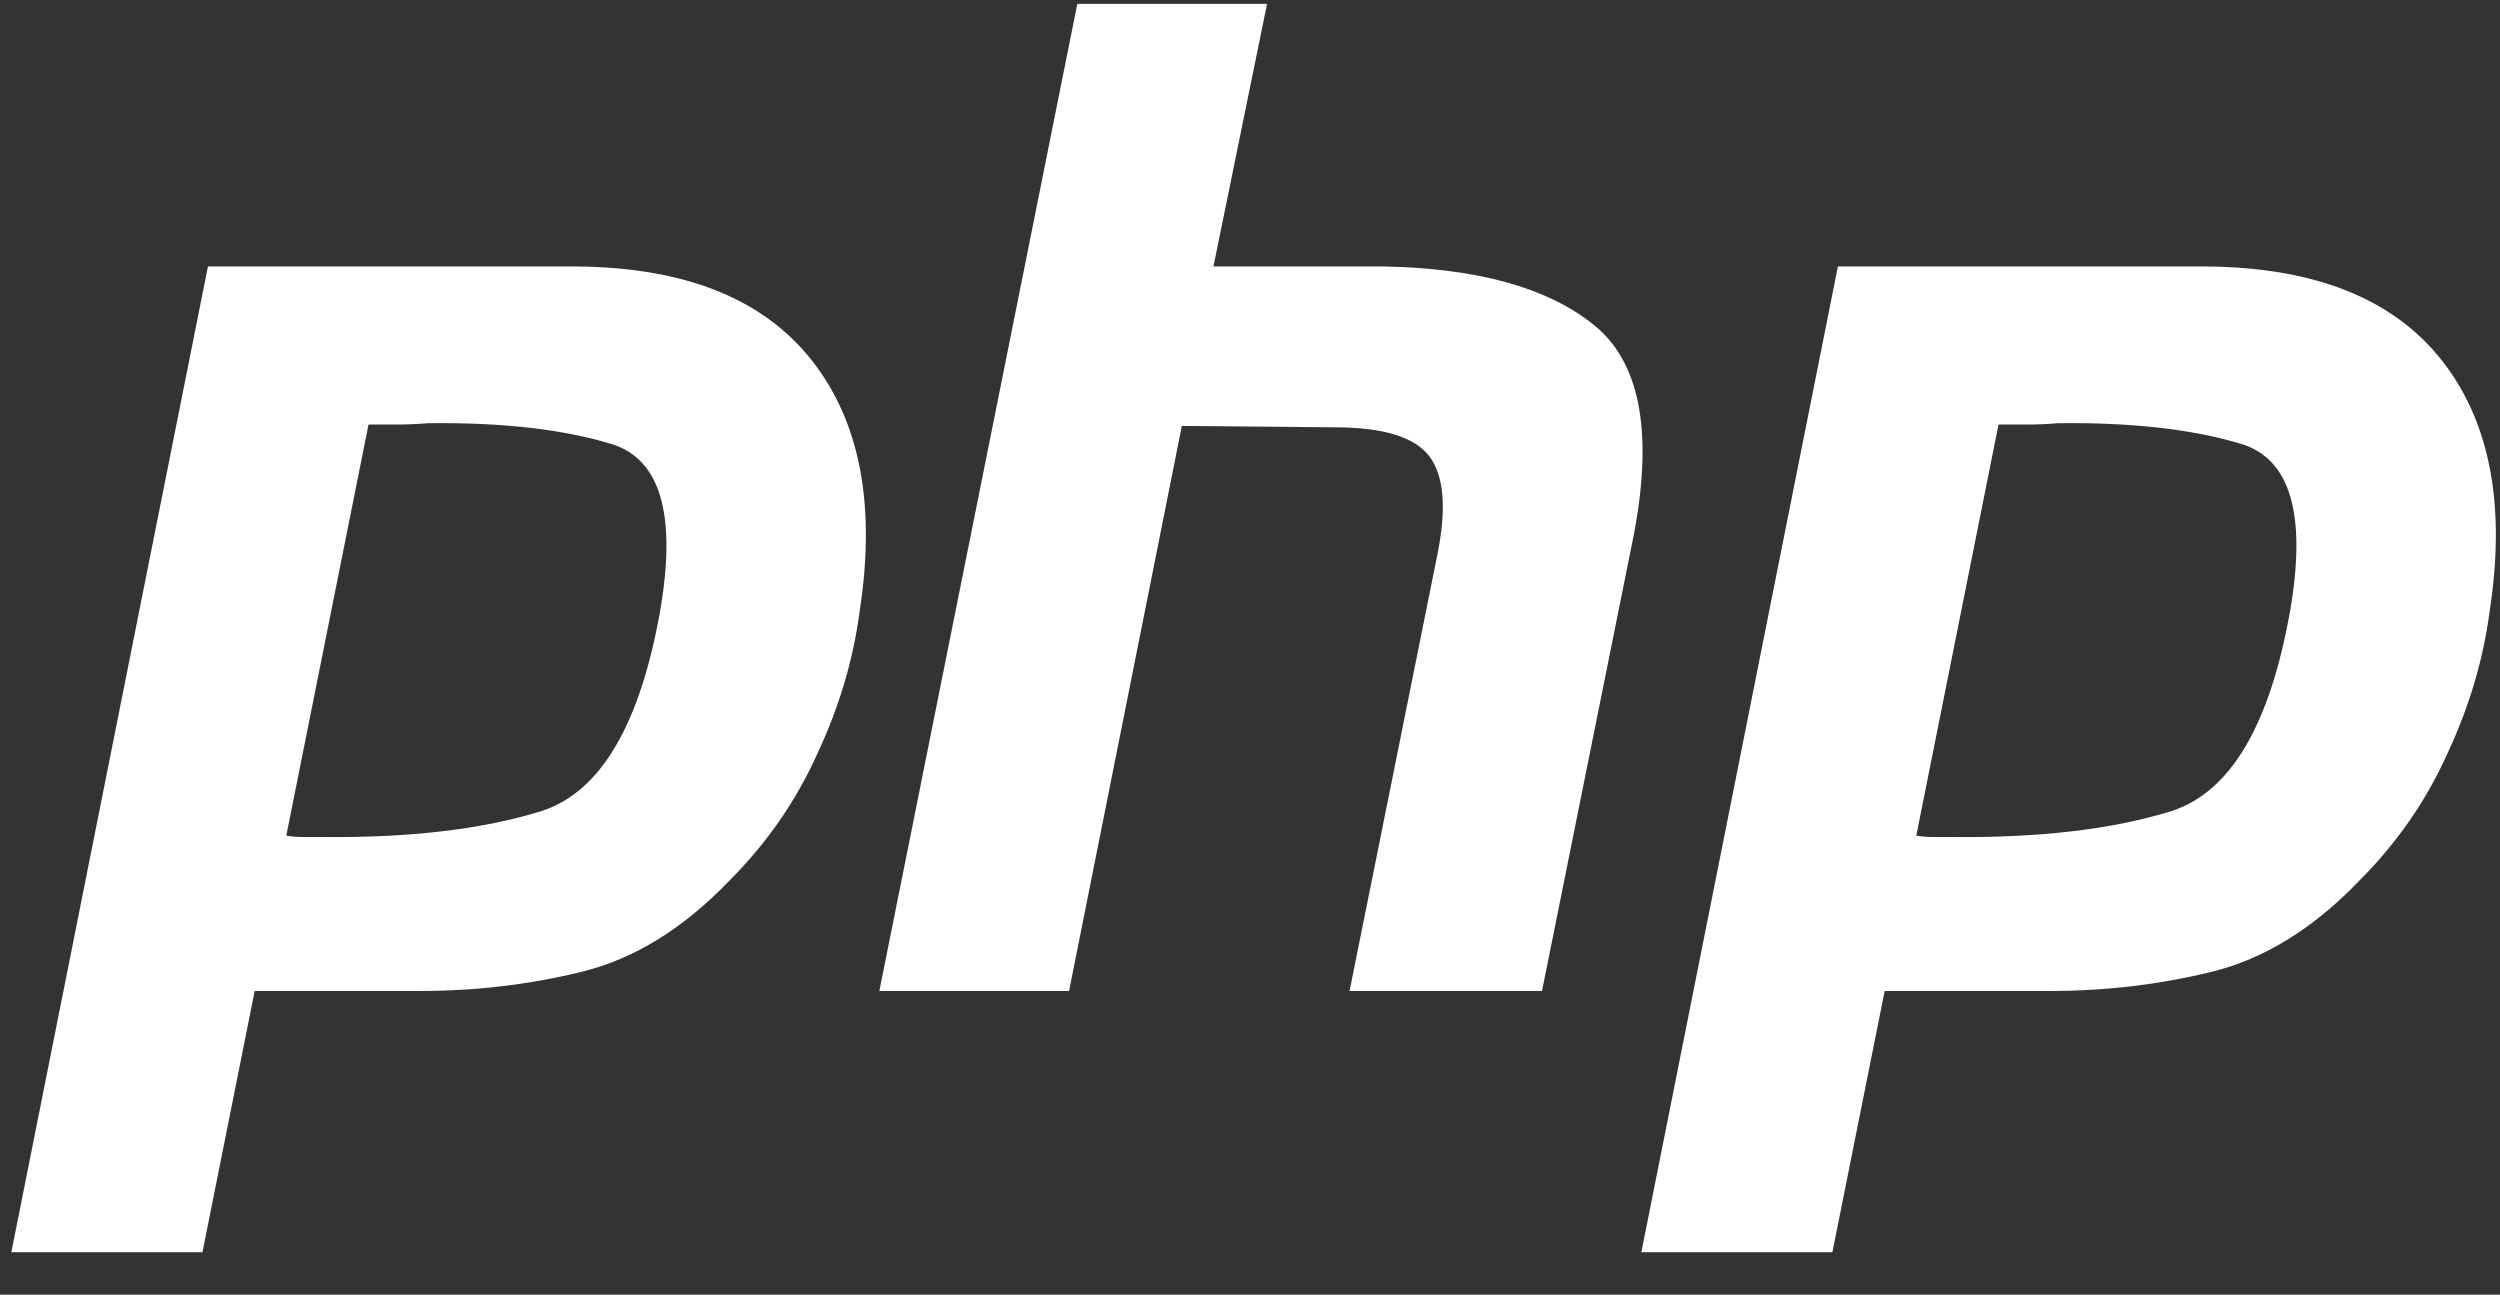 <svg width="56" height="29" viewBox="0 0 56 29" fill="none" xmlns="http://www.w3.org/2000/svg">
<rect x="0" y="0" width="56" height="29" fill="#333333" stroke="none"/>
<path d="M4.658 5.969H12.911C15.334 5.989 17.089 6.688 18.177 8.063C19.266 9.438 19.625 11.317 19.255 13.699C19.112 14.787 18.793 15.854 18.3 16.901C17.828 17.948 17.172 18.893 16.33 19.735C15.303 20.802 14.205 21.48 13.034 21.767C11.864 22.055 10.653 22.198 9.4 22.198H5.705L4.535 28.05H0.254L4.658 5.969ZM8.261 9.48L6.413 18.718C6.536 18.739 6.66 18.749 6.783 18.749C6.926 18.749 7.07 18.749 7.214 18.749C9.185 18.77 10.828 18.575 12.141 18.164C13.455 17.733 14.338 16.234 14.79 13.668C15.159 11.512 14.79 10.27 13.681 9.941C12.593 9.613 11.228 9.459 9.585 9.48C9.339 9.5 9.103 9.51 8.877 9.51C8.672 9.51 8.456 9.51 8.23 9.51L8.261 9.48Z" fill="white"/>
<path d="M24.132 0.087H28.382L27.181 5.969H31C33.094 6.01 34.654 6.441 35.681 7.262C36.728 8.084 37.036 9.644 36.604 11.944L34.541 22.199H30.23L32.201 12.405C32.406 11.379 32.344 10.65 32.016 10.219C31.688 9.788 30.979 9.572 29.891 9.572L26.473 9.541L23.947 22.199H19.697L24.132 0.087Z" fill="white"/>
<path d="M41.169 5.969H49.423C51.845 5.989 53.601 6.688 54.689 8.063C55.777 9.438 56.136 11.317 55.767 13.699C55.623 14.787 55.305 15.854 54.812 16.901C54.34 17.948 53.683 18.893 52.841 19.735C51.815 20.802 50.716 21.48 49.546 21.767C48.376 22.055 47.164 22.198 45.912 22.198H42.217L41.046 28.05H36.766L41.169 5.969ZM44.773 9.48L42.925 18.718C43.048 18.739 43.171 18.749 43.294 18.749C43.438 18.749 43.582 18.749 43.726 18.749C45.697 18.77 47.339 18.575 48.653 18.164C49.967 17.733 50.85 16.234 51.301 13.668C51.671 11.512 51.301 10.27 50.193 9.941C49.105 9.613 47.74 9.459 46.097 9.48C45.85 9.5 45.615 9.51 45.389 9.51C45.184 9.51 44.968 9.51 44.742 9.51L44.773 9.48Z" fill="white"/>
</svg>
